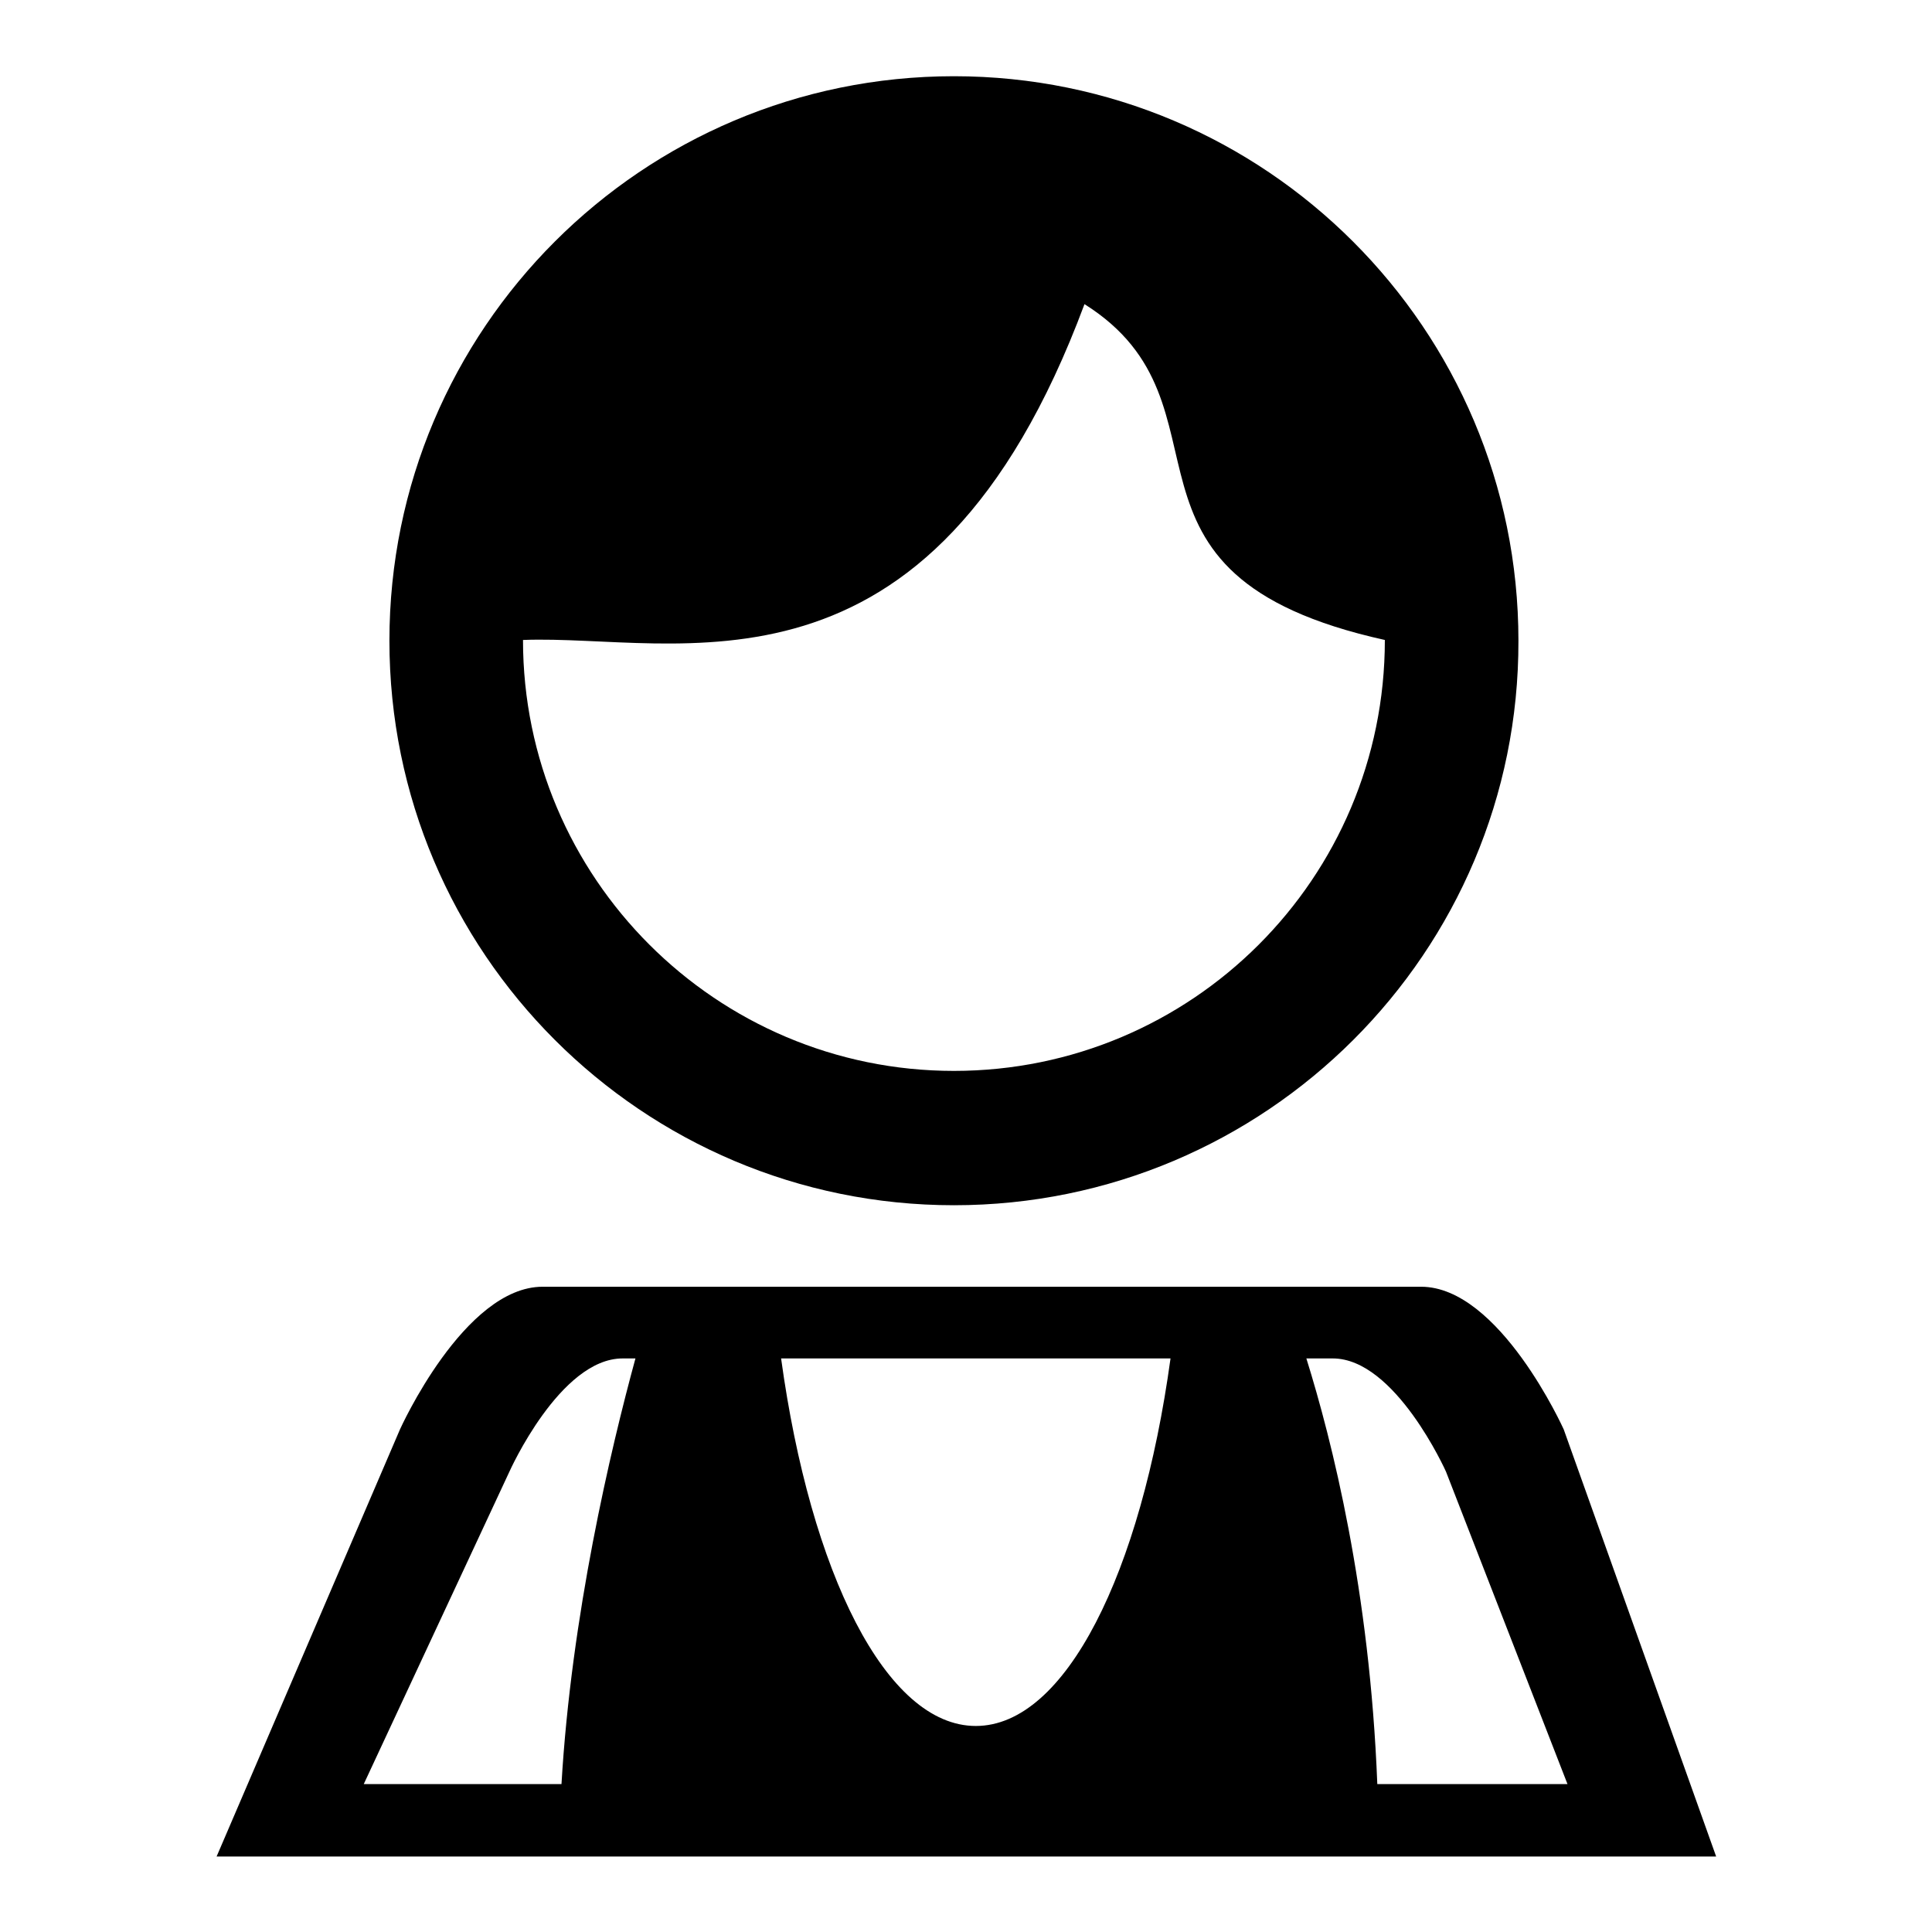 <?xml version="1.0" encoding="utf-8"?>
<!-- Svg Vector Icons : http://www.onlinewebfonts.com/icon -->
<!DOCTYPE svg PUBLIC "-//W3C//DTD SVG 1.1//EN" "http://www.w3.org/Graphics/SVG/1.1/DTD/svg11.dtd">
<svg version="1.1" xmlns="http://www.w3.org/2000/svg" xmlns:xlink="http://www.w3.org/1999/xlink" x="0px" y="0px" viewBox="0 0 256 256" enable-background="new 0 0 256 256" xml:space="preserve">
<g><g><path fill="#000000" d="M182.7,246L182.7,246H74.2H28.7l24.3-56.6c0,0,8.5-18.9,18.9-18.9h116.4c10.4,0,18.9,18.9,18.9,18.9l20.2,56.6H182.7z M82.5,180c-8.3,0-15,15-15,15l-19.3,41.4h26.2c1.3-22.3,6.5-44.3,9.8-56.4H82.5L82.5,180z M103.5,180c3.9,28.4,13.9,48.7,25.8,48.7s21.9-20.3,25.8-48.7H103.5z M191.6,195c0,0-6.7-15-15-15h-3.5c3.4,10.9,8.4,30.7,9.4,56.4h25.2L191.6,195z M126.4,159.7c-41.3,0-74.8-33.5-74.8-74.8c0-41.3,33.5-74.8,74.8-74.8c41.3,0,74.8,33.5,74.8,74.8C201.3,126.2,167.7,159.7,126.4,159.7 M143.7,40.3C123.2,95.4,89.8,84,69.3,84.8c0,31.5,25.6,57.1,57.1,57.1c31.5,0,57.1-25.5,57.1-57.1C144.2,76.1,165,53.7,143.7,40.3"/></g></g>
</svg>